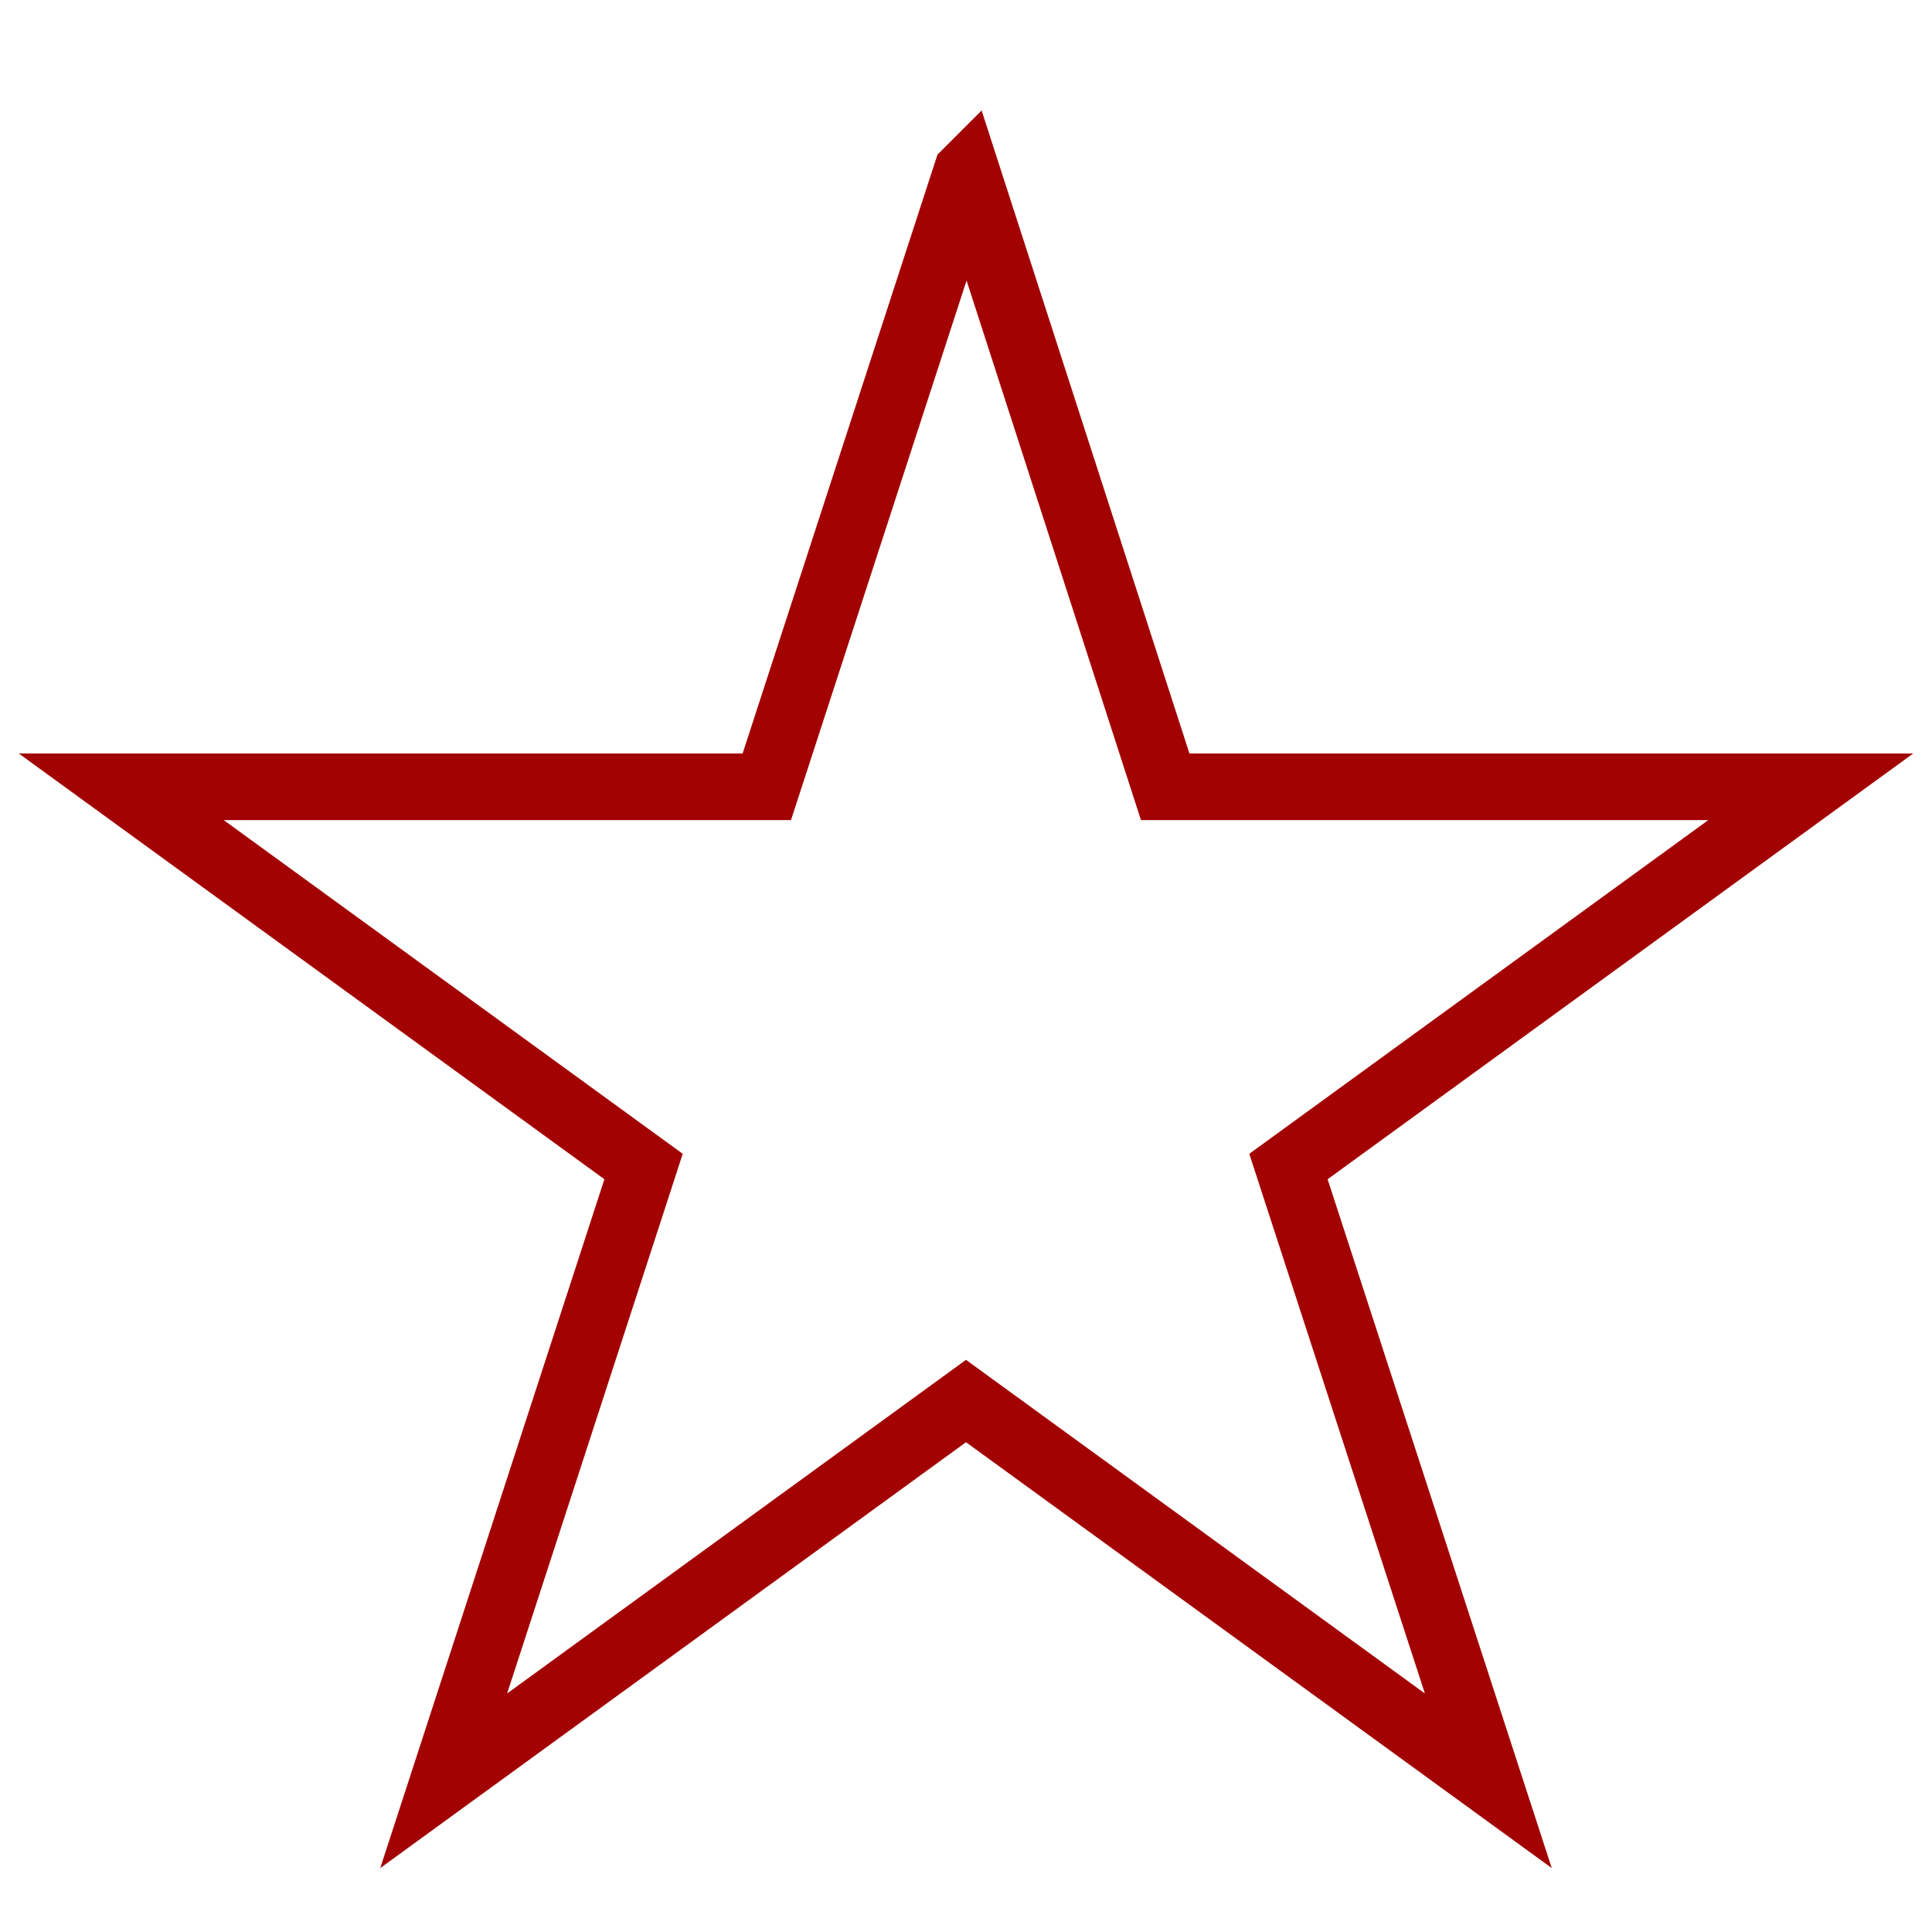 <svg xmlns="http://www.w3.org/2000/svg" viewBox="0 0 29 29" width="29" height="29" fill="none" stroke="#a30202"><path d="M14.51,2.59l-3,9.22H1.82l7.84,5.7-3,9.22,7.84-5.7,7.84,5.7-3-9.22,7.84-5.7h-9.69l-2.98-9.22Z"/></svg>
